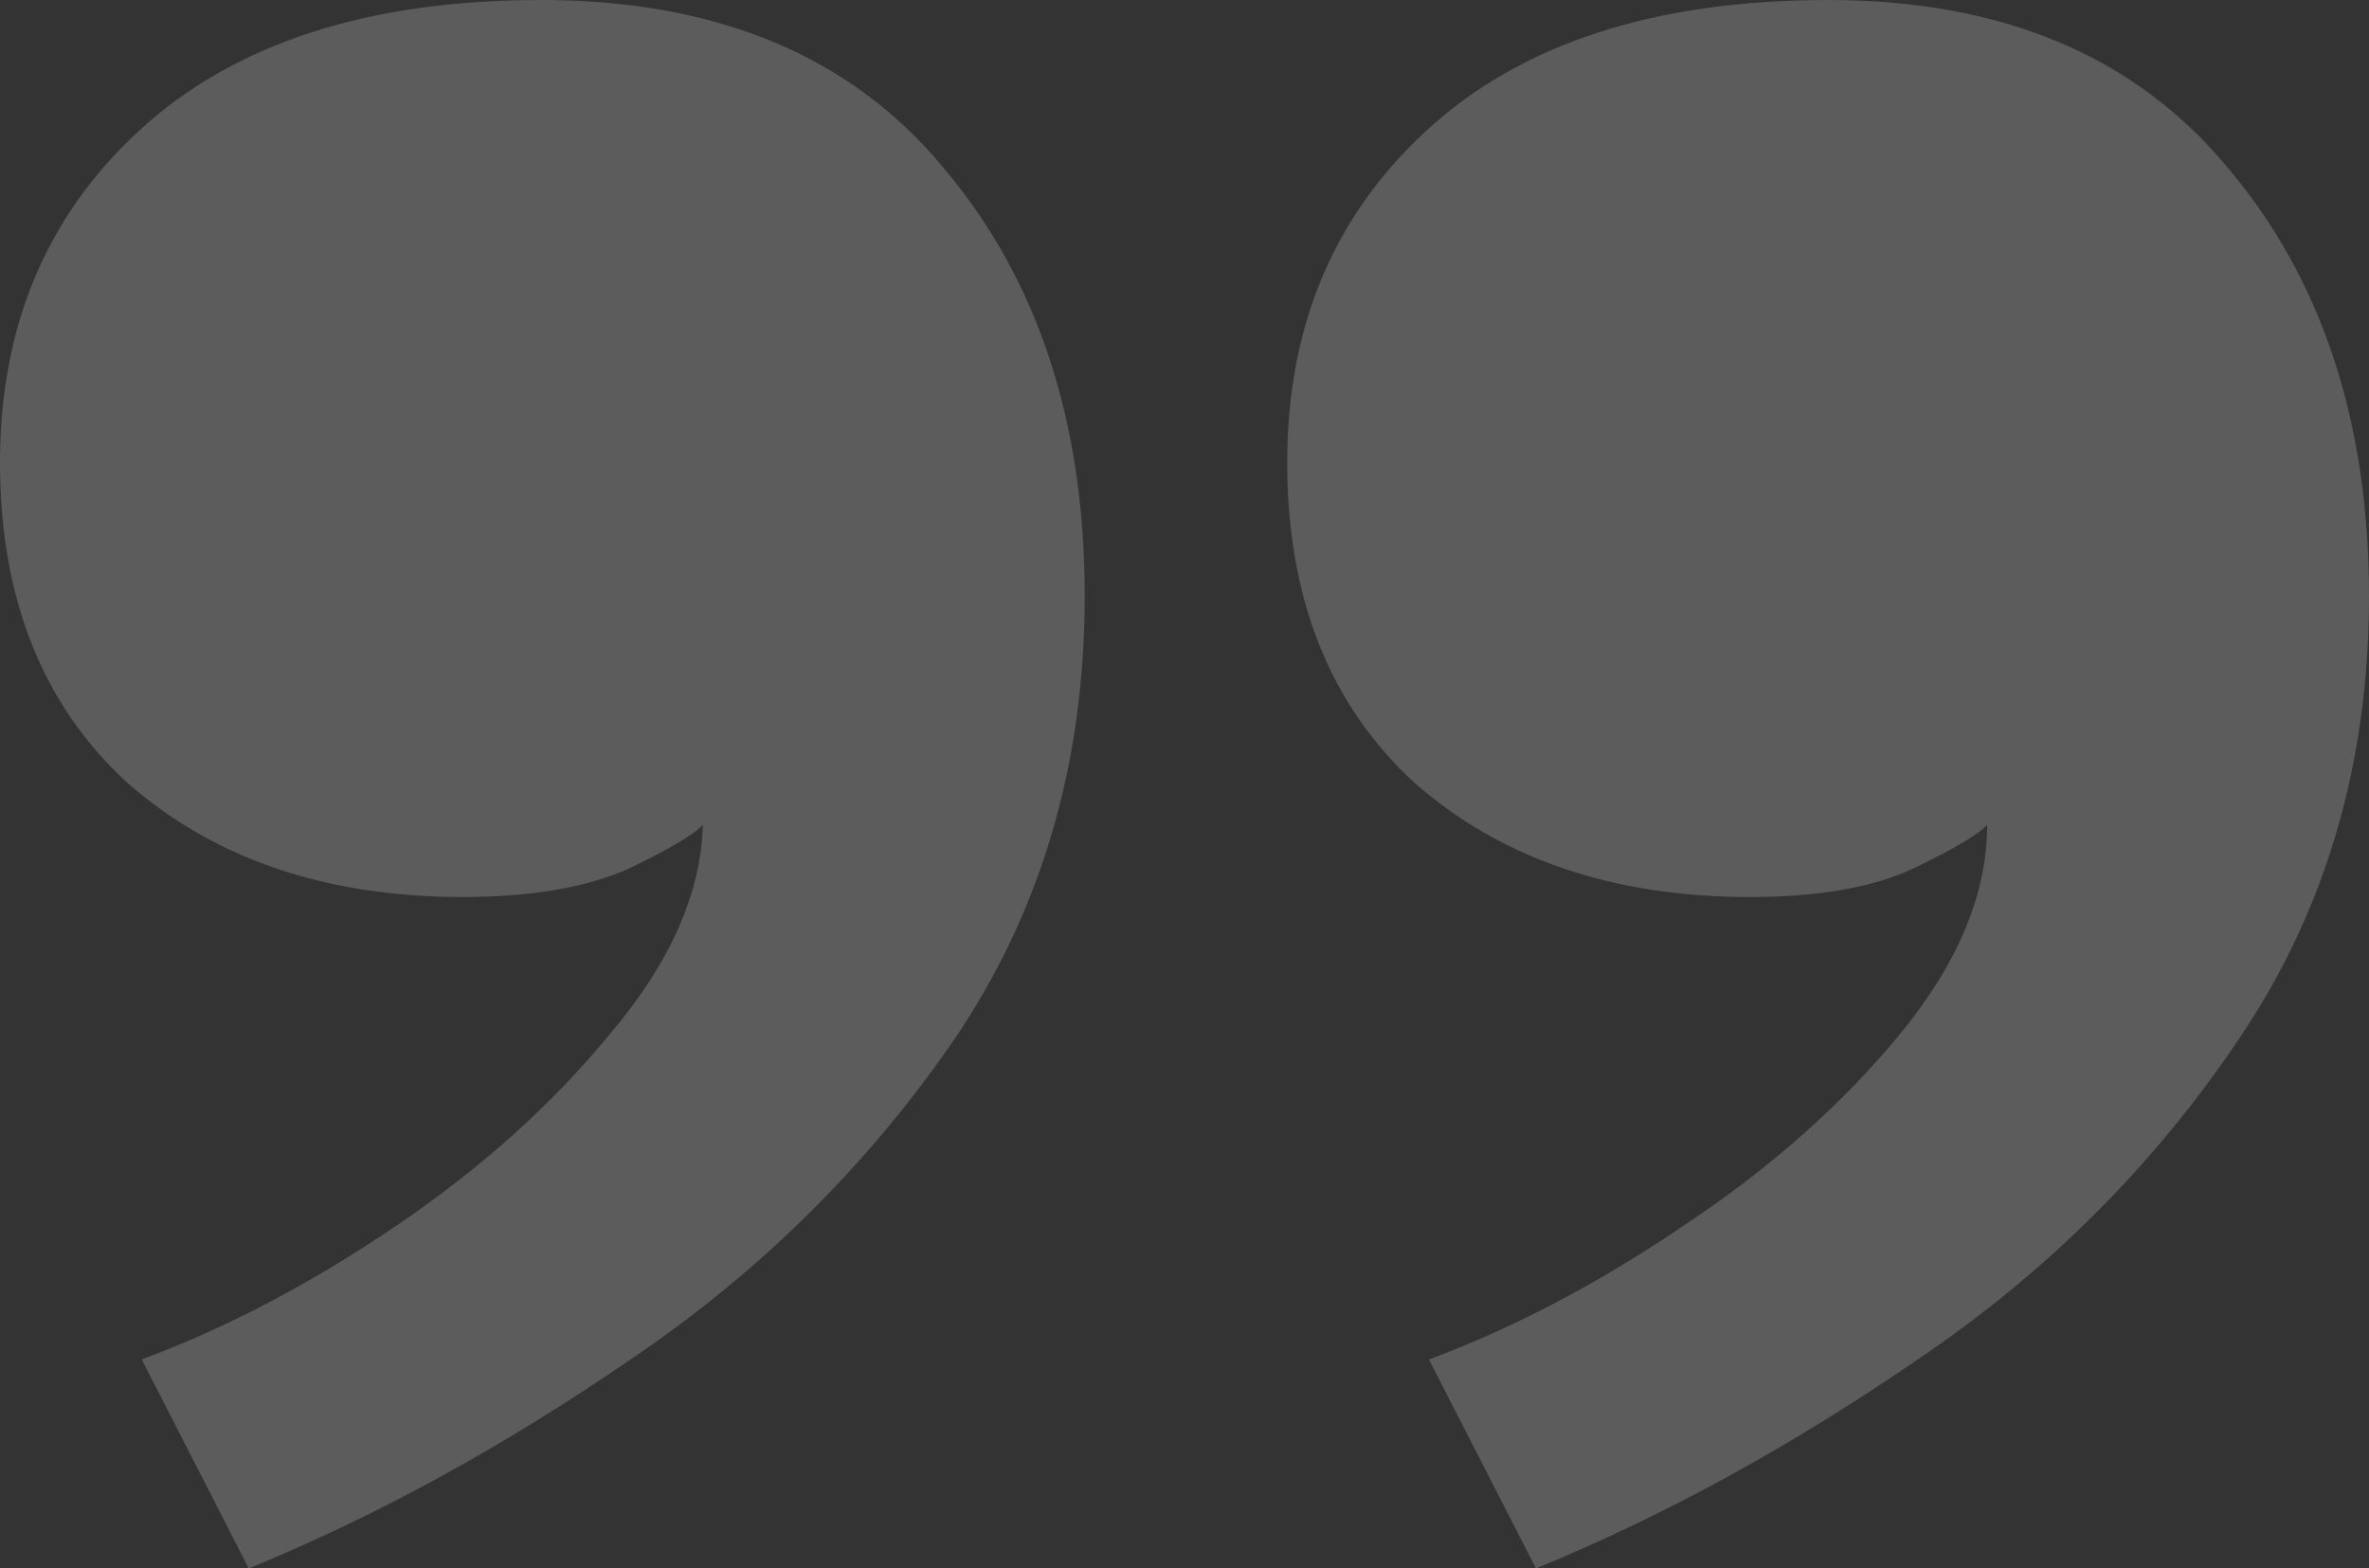 <svg width="74" height="49" viewBox="0 0 74 49" fill="none" xmlns="http://www.w3.org/2000/svg">
<rect x="0" y="0" width="74" height="49" fill="#333333" stroke="none"/>
<path d="M54.664 28.025C50.388 28.025 46.894 26.835 44.183 24.456C41.533 22.02 40.208 18.683 40.208 14.448C40.208 10.212 41.653 6.76 44.545 4.091C47.496 1.364 51.682 0 57.104 0C62.525 0 66.681 1.741 69.573 5.222C72.524 8.703 74 13.171 74 18.625C74 23.847 72.645 28.46 69.934 32.464C67.284 36.409 63.941 39.745 59.905 42.472C55.929 45.2 51.954 47.375 47.978 49L44.635 42.472C47.285 41.486 49.936 40.094 52.586 38.295C55.297 36.496 57.556 34.494 59.363 32.289C61.17 30.085 62.073 27.909 62.073 25.762C61.832 26.052 61.049 26.516 59.724 27.154C58.459 27.735 56.773 28.025 54.664 28.025ZM14.457 28.025C10.18 28.025 6.686 26.835 3.976 24.456C1.325 22.02 0 18.683 0 14.448C0 10.212 1.446 6.76 4.337 4.091C7.289 1.364 11.475 0 16.896 0C22.378 0 26.564 1.741 29.455 5.222C32.407 8.703 33.883 13.171 33.883 18.625C33.883 23.847 32.528 28.46 29.817 32.464C27.106 36.409 23.733 39.745 19.697 42.472C15.722 45.2 11.746 47.375 7.77 49L4.427 42.472C7.078 41.486 9.728 40.094 12.379 38.295C15.029 36.496 17.258 34.494 19.065 32.289C20.932 30.085 21.896 27.909 21.956 25.762C21.715 26.052 20.932 26.516 19.607 27.154C18.282 27.735 16.565 28.025 14.457 28.025Z" fill="white" fill-opacity="0.2"/>
</svg>
